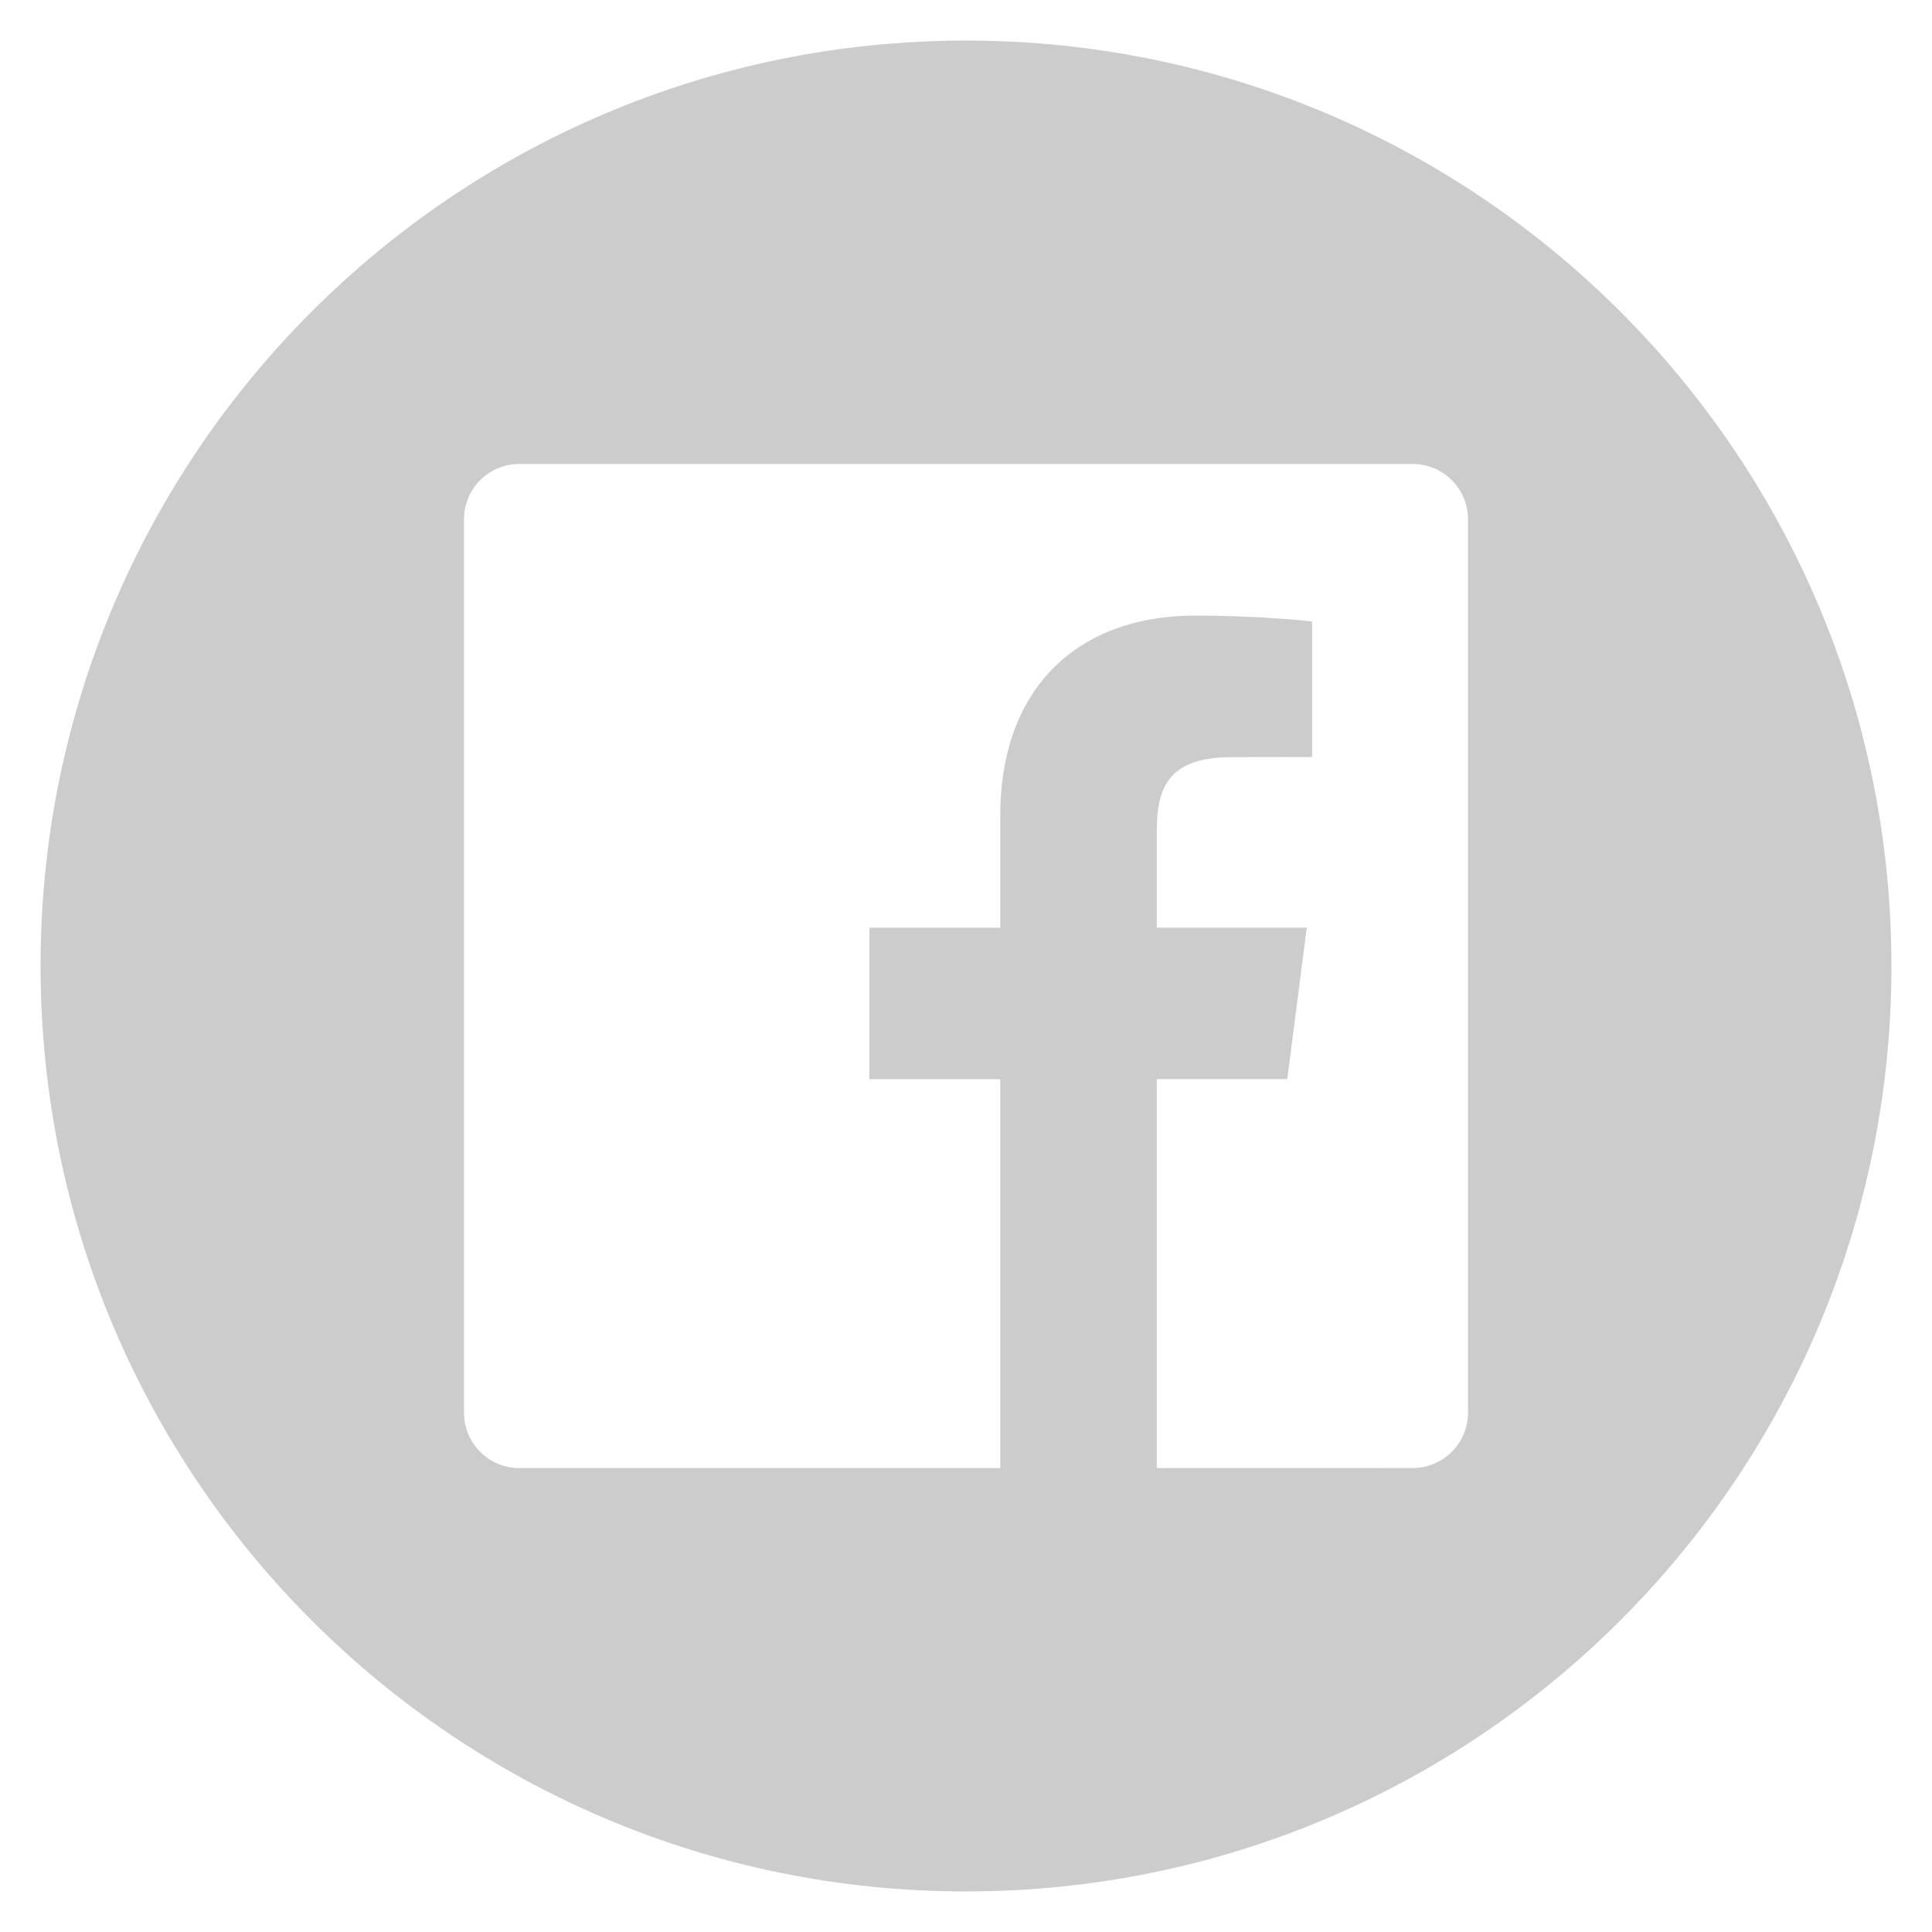 <?xml version="1.0" encoding="utf-8"?>
<!-- Generator: Adobe Illustrator 16.0.0, SVG Export Plug-In . SVG Version: 6.00 Build 0)  -->
<!DOCTYPE svg PUBLIC "-//W3C//DTD SVG 1.1//EN" "http://www.w3.org/Graphics/SVG/1.1/DTD/svg11.dtd">
<svg version="1.1" id="レイヤー_1" xmlns="http://www.w3.org/2000/svg" xmlns:xlink="http://www.w3.org/1999/xlink" x="0px"
	 y="0px" width="48px" height="48px" viewBox="0 0 48 48" enable-background="new 0 0 48 48" xml:space="preserve">
<g>
	<path fill="#CCCCCC" d="M24,1.008C11.302,1.008,1.008,11.302,1.008,24c0,12.699,10.294,22.992,22.992,22.992
		c12.697,0,22.992-10.293,22.992-22.992C46.992,11.302,36.697,1.008,24,1.008z M36.473,35.098c0,0.759-0.617,1.375-1.377,1.375
		H28.74v-9.662h3.242l0.484-3.763H28.74v-2.405c0-1.09,0.301-1.832,1.865-1.832l1.994-0.003v-3.366
		c-0.346-0.044-1.529-0.148-2.906-0.148c-2.875,0-4.842,1.755-4.842,4.978v2.777H21.6v3.763h3.251v9.662H12.903
		c-0.76,0-1.375-0.616-1.375-1.375V12.902c0-0.762,0.615-1.375,1.375-1.375h22.193c0.76,0,1.377,0.613,1.377,1.375V35.098z"/>
</g>
</svg>
